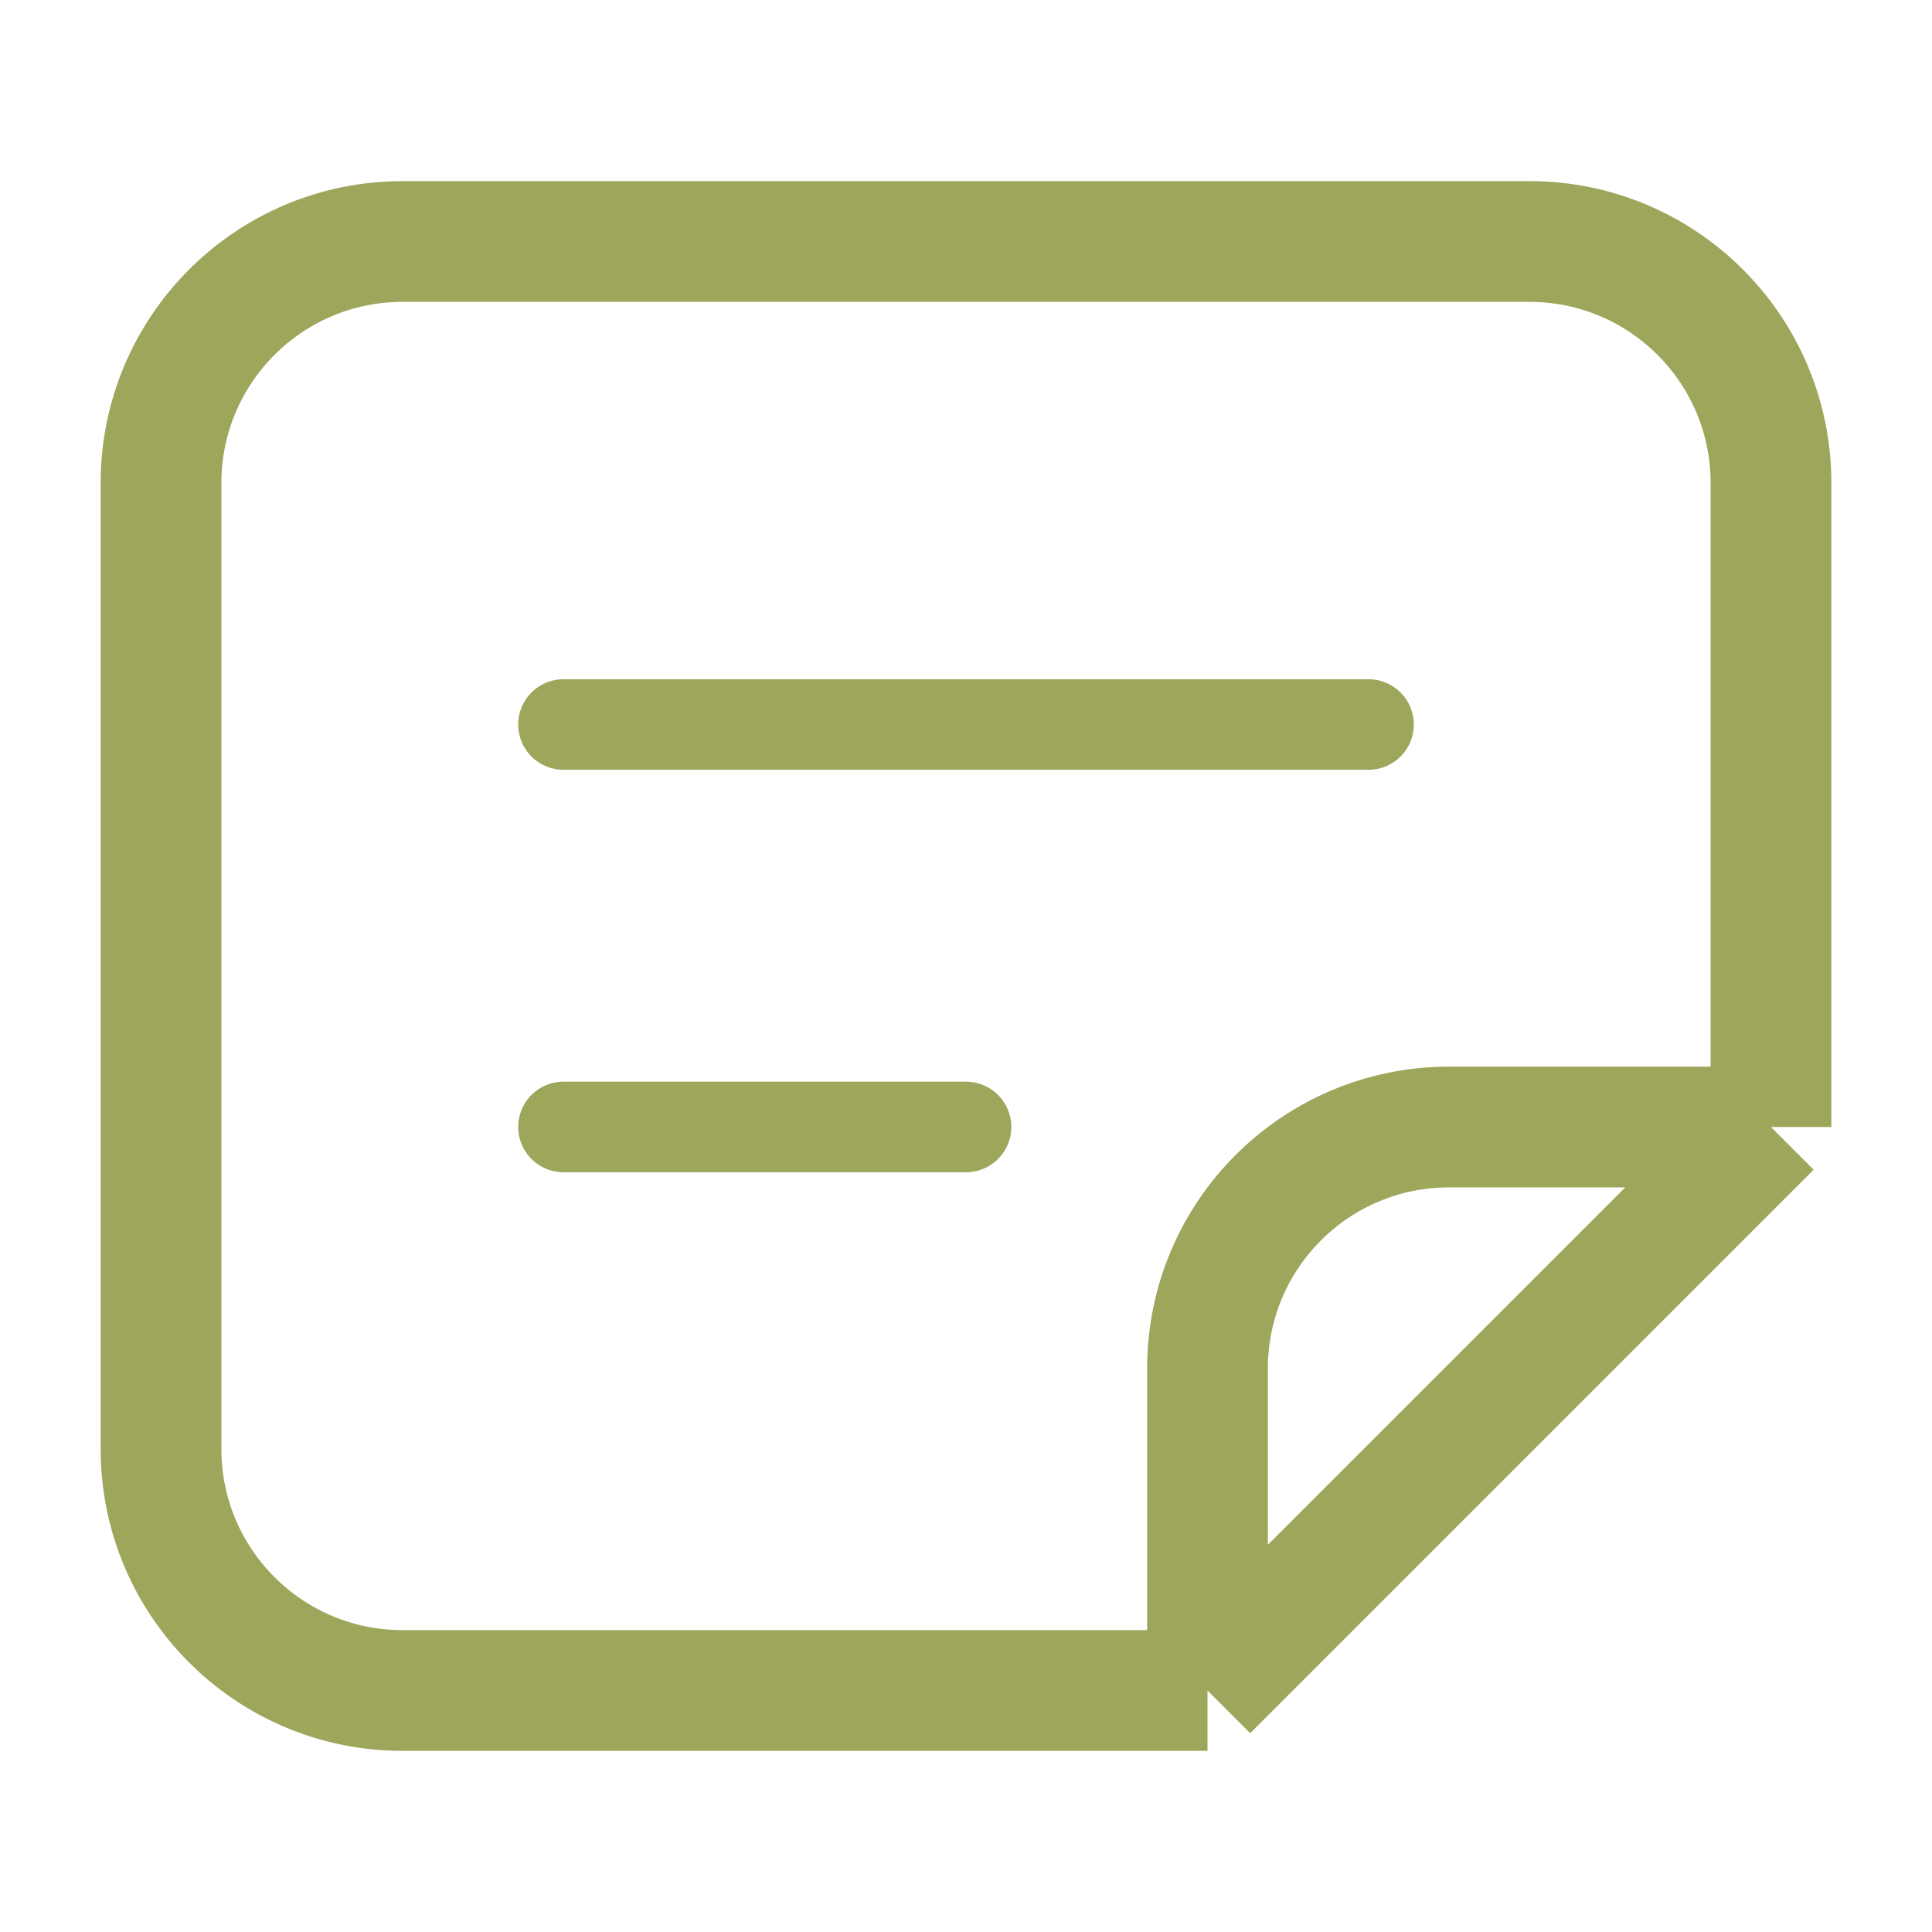 <?xml version="1.0" encoding="UTF-8"?> <svg xmlns="http://www.w3.org/2000/svg" width="32" height="32" viewBox="0 0 32 32" fill="none"> <path d="M29.333 18.667V8C29.333 5.791 27.543 4 25.333 4H6.667C4.458 4 2.667 5.791 2.667 8V24C2.667 26.209 4.458 28 6.667 28H20M29.333 18.667L20 28M29.333 18.667H24C21.791 18.667 20 20.457 20 22.667V28" stroke="#9DA65B" stroke-width="2" stroke-linejoin="round"></path> <path d="M9.333 12H22.667" stroke="#9DA65B" stroke-width="1.5" stroke-linecap="round"></path> <path d="M9.333 18.666H16" stroke="#9DA65B" stroke-width="1.5" stroke-linecap="round"></path> </svg> 